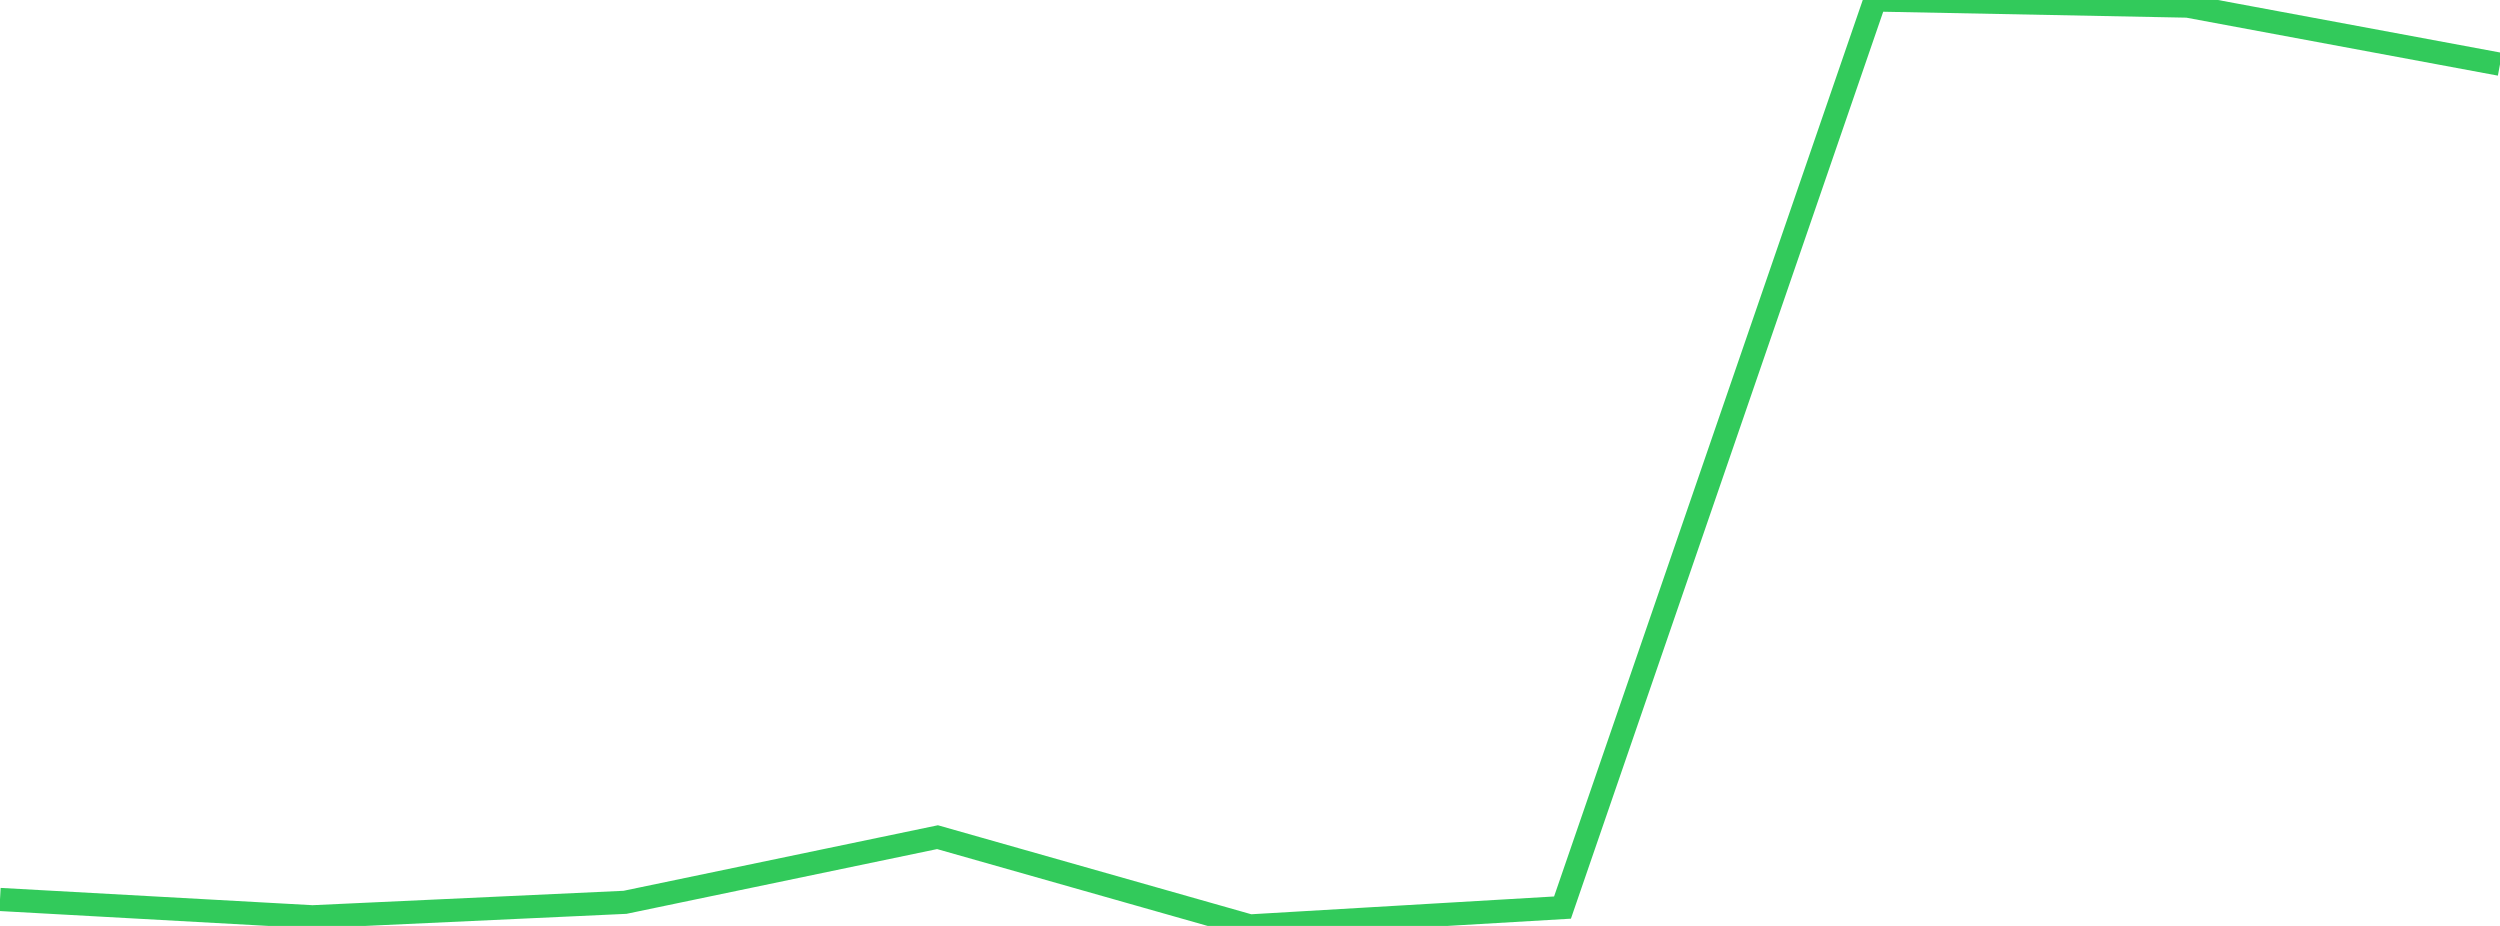 <?xml version="1.0" standalone="no"?>
<!DOCTYPE svg PUBLIC "-//W3C//DTD SVG 1.1//EN" "http://www.w3.org/Graphics/SVG/1.1/DTD/svg11.dtd">

<svg width="135" height="50" viewBox="0 0 135 50" preserveAspectRatio="none" 
  xmlns="http://www.w3.org/2000/svg"
  xmlns:xlink="http://www.w3.org/1999/xlink">


<polyline points="0.0, 48.571 16.875, 49.506 33.75, 48.725 50.625, 45.207 67.5, 50.0 84.375, 49.009 101.25, 0.0 118.125, 0.33 135.0, 3.47" fill="none" stroke="#32ca5b" stroke-width="1.25"/>

</svg>